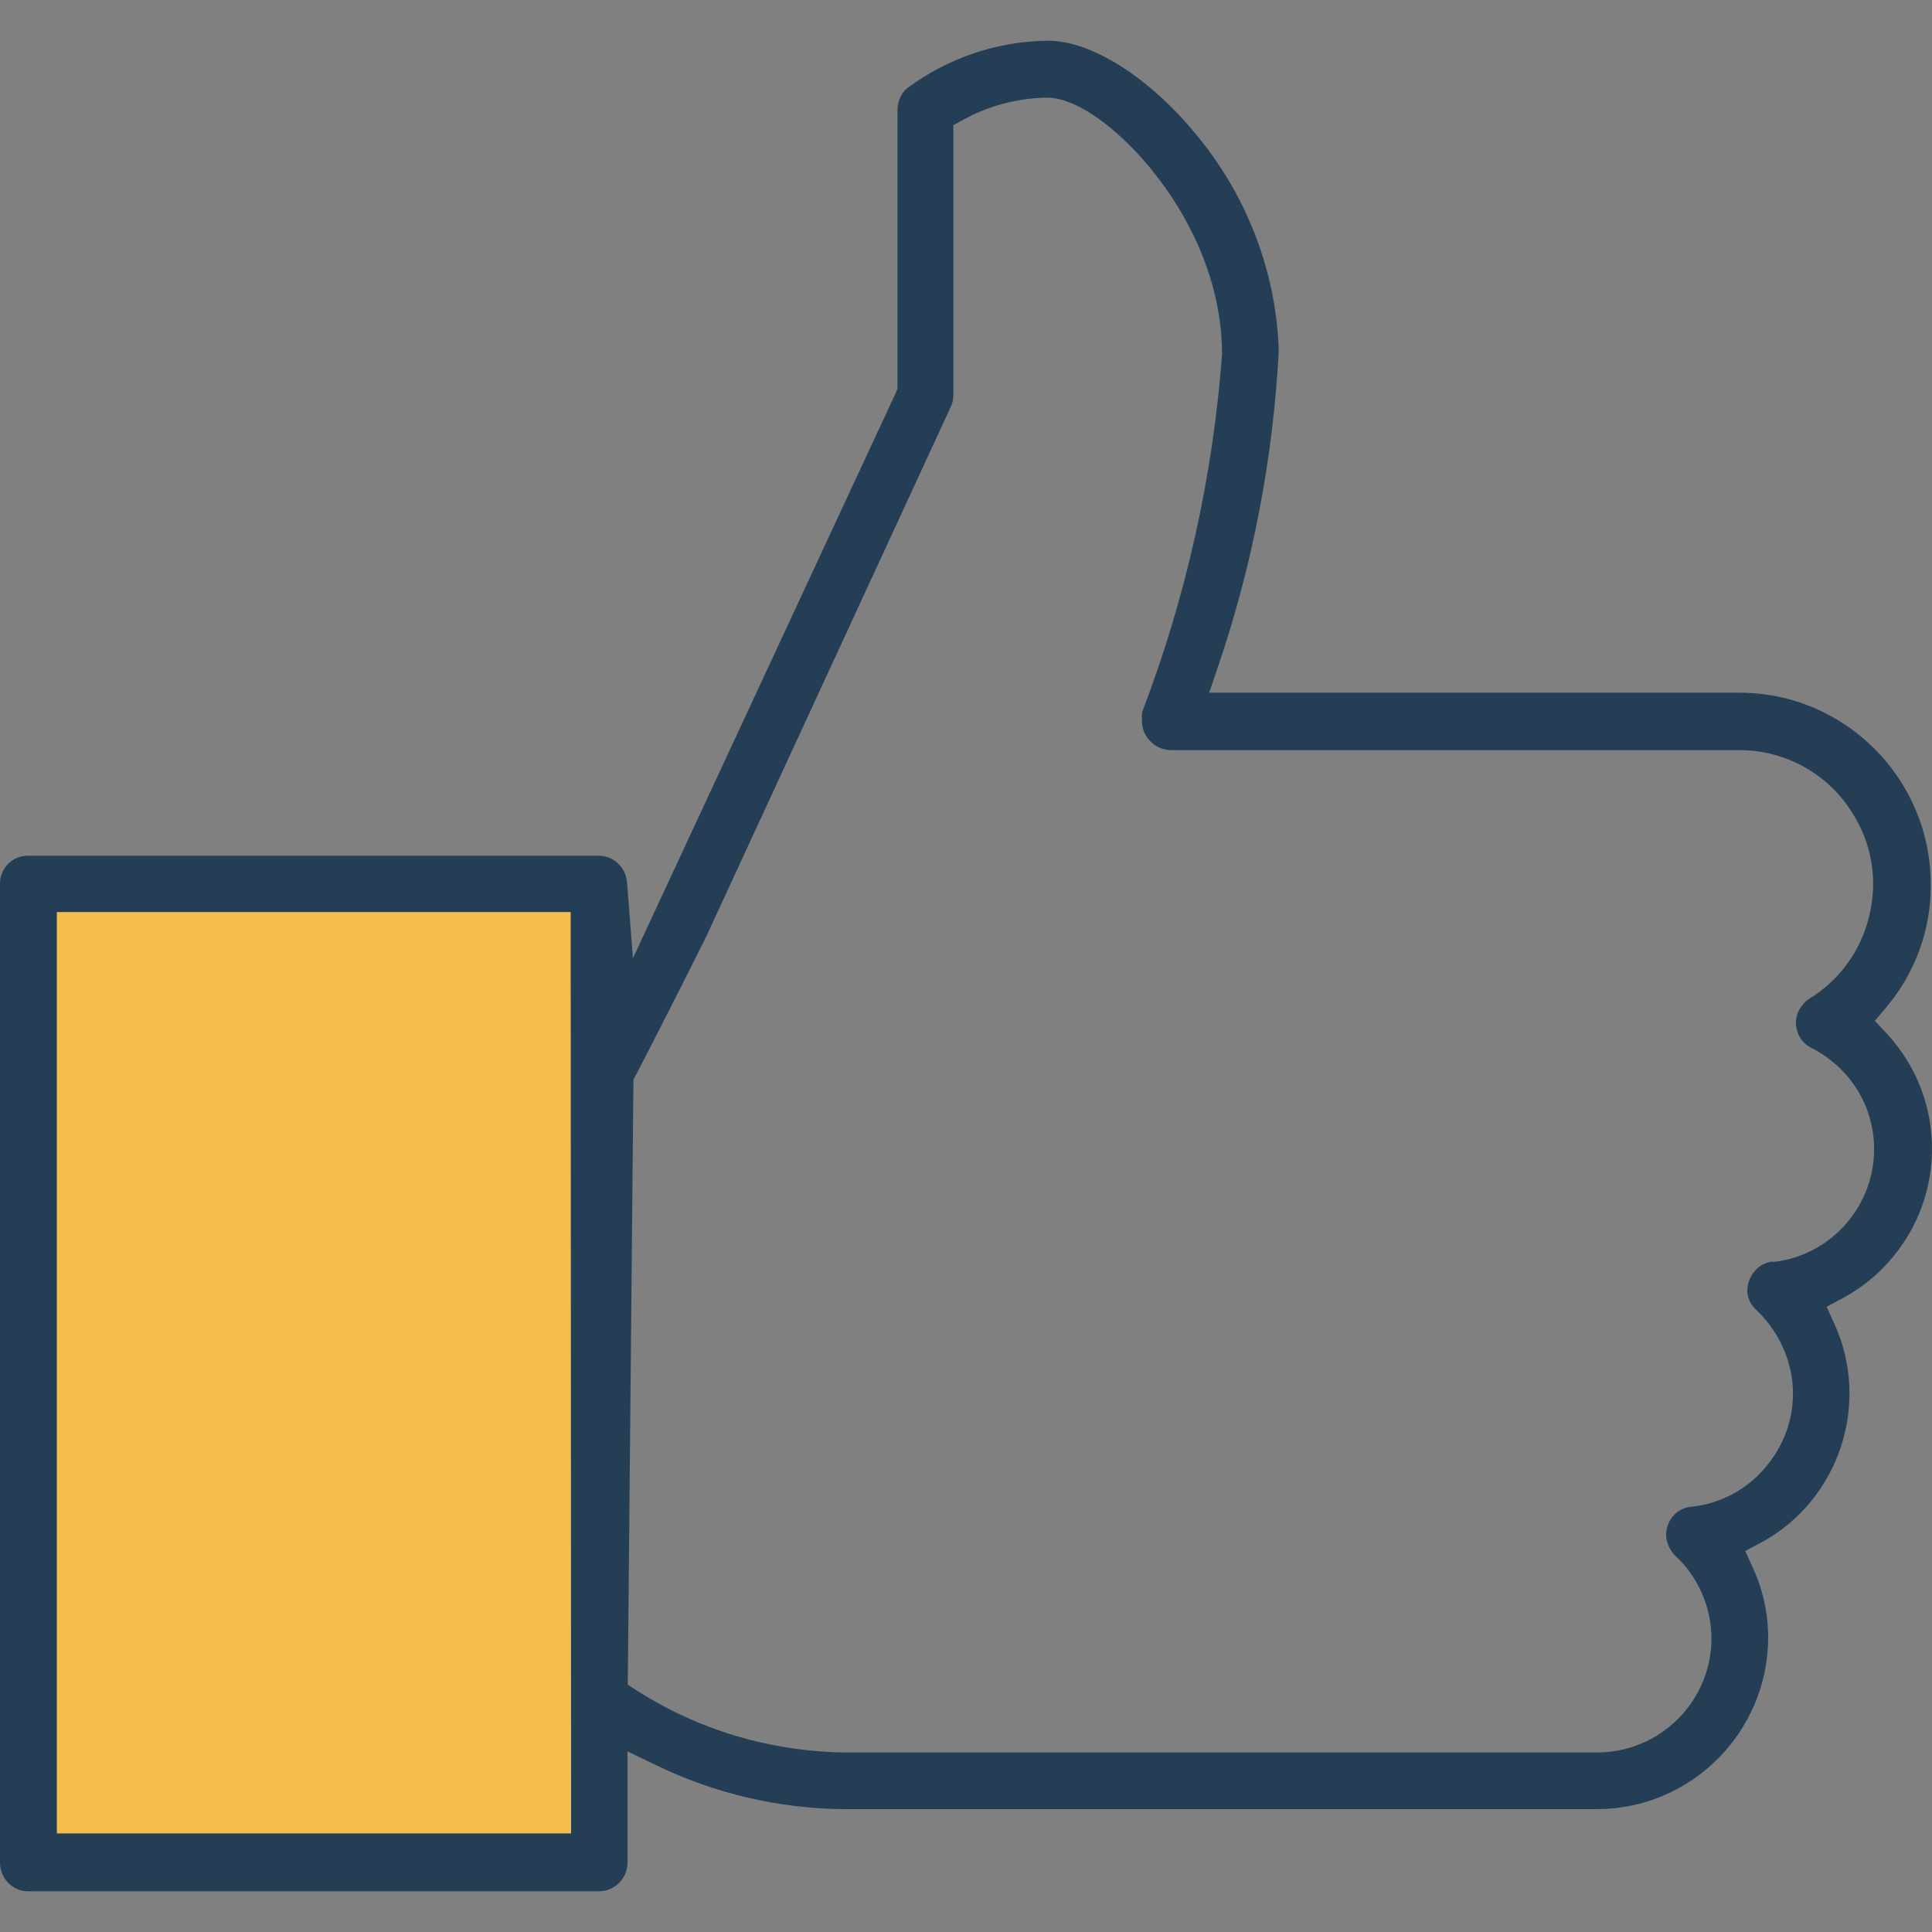 <?xml version="1.0" encoding="UTF-8"?>
<svg id="Calque_1" xmlns="http://www.w3.org/2000/svg" viewBox="0 0 75 75">
  <rect x="0" y="0" width="75" height="75" fill="#808080" stroke="none"/>
  <defs>
    <style>
      .cls-1 {
        fill: #f5be4a;
      }

      .cls-2 {
        fill: #243e56;
      }

      .cls-3 {
        fill: #fff;
      }
    </style>
  </defs>
  <g id="Calque_2">
    <g id="Calque_1-2">
      <g id="_5.approche">
        <g>
          <path class="cls-2" d="M73.05,49.27c2.52-2.51,2.61-6.53.2-9.14l-.47-.5.44-.52c1.13-1.34,1.75-3.04,1.73-4.78h0c0-4.1-3.33-7.44-7.43-7.44h-20.58l.35-1.03c1.34-3.94,2.13-8.06,2.35-12.22-.08-3.06-1.24-6.08-3.25-8.47-1.8-2.18-4.03-3.59-5.7-3.59-1.98.02-3.87.66-5.47,1.84-.22.18-.37.49-.38.82v10.86l-.07.16-10.2,21.94-.23-2.96c-.05-.57-.52-1.02-1.09-1.02H1.09C.49,33.21,0,33.7,0,34.29v38.02c0,.61.49,1.11,1.09,1.11h22.16c.61,0,1.11-.5,1.11-1.11v-4.32l1.12.54c2.25,1.09,4.76,1.68,7.26,1.7h29.25c3.66,0,6.64-2.99,6.65-6.65,0-.93-.2-1.86-.59-2.71l-.3-.66.64-.34c3-1.64,4.24-5.37,2.82-8.48l-.3-.66.63-.34c.55-.3,1.06-.67,1.5-1.11ZM2.21,71.17v-35.76h19.94v35.76H2.21ZM68.83,48.97h-.01c-.26.03-.5.15-.67.34-.21.23-.32.5-.32.8,0,.28.14.56.36.75.78.75,1.27,1.73,1.39,2.78.12,1.18-.23,2.32-.97,3.23-.71.91-1.79,1.5-2.94,1.62-.27.02-.51.14-.68.32-.21.22-.32.5-.31.81.01.27.14.56.36.78.87.8,1.39,1.97,1.4,3.19,0,2.45-1.99,4.44-4.44,4.44h-29.26c-2.85-.05-5.62-.87-8.01-2.4l-.36-.23.22-23.49s.76-1.42,2.82-5.54l9.5-20.58c.07-.14.1-.3.1-.45V4.86l.4-.22c.98-.54,2.1-.83,3.22-.85,1.33,0,3.09,1.51,4.25,3.02.96,1.22,2.56,3.76,2.56,6.95-.36,4.78-1.4,9.42-3.09,13.85-.02.07-.03.19-.02.32v.06c0,.61.5,1.12,1.12,1.13h22.09c1.78,0,3.46.94,4.38,2.46.74,1.15.98,2.59.65,3.94-.3,1.34-1.15,2.53-2.33,3.25-.16.1-.3.26-.4.44-.13.25-.16.54-.07.82.08.28.27.5.53.64,1.37.69,2.27,1.98,2.43,3.48.25,2.41-1.5,4.58-3.9,4.84Z"/>
          <path class="cls-3" d="M22.15,35.41v35.76h.02l-.02-35.76ZM22.15,35.41v35.76h.02l-.02-35.76ZM22.15,35.41v35.76h.02l-.02-35.76ZM22.15,35.41v35.76h.02l-.02-35.76ZM22.15,35.41v35.76h.02l-.02-35.76Z"/>
          <rect class="cls-1" x="2.21" y="35.41" width="19.94" height="35.76"/>
        </g>
      </g>
    </g>
  </g>
</svg>
